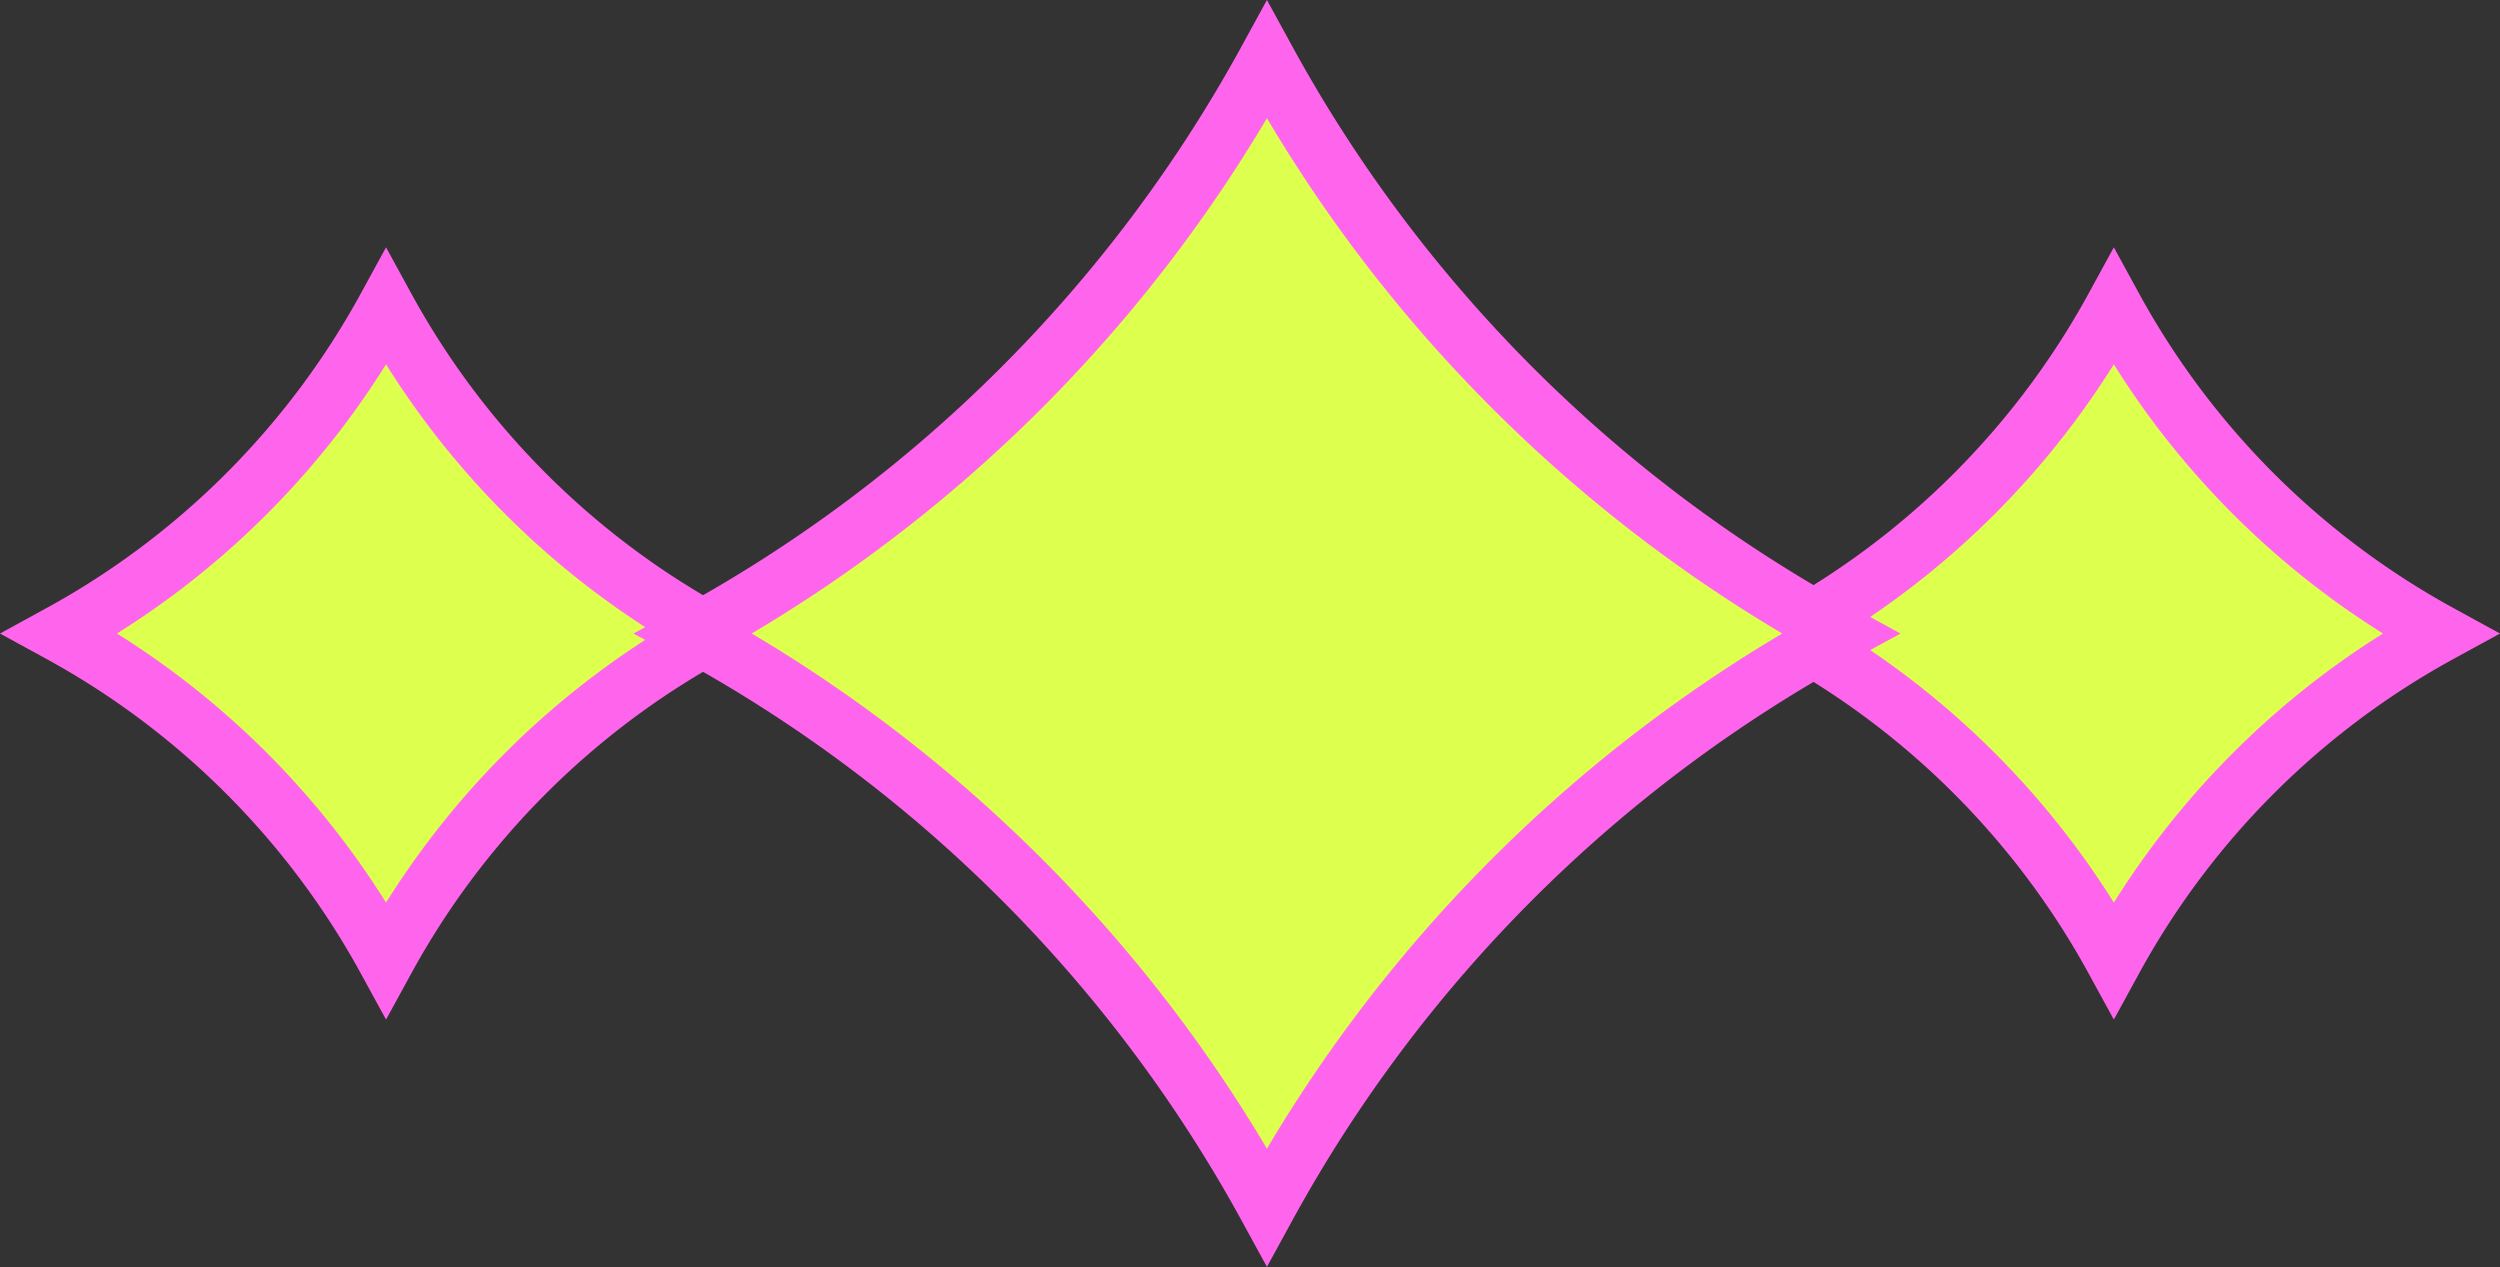 <svg xmlns="http://www.w3.org/2000/svg" width="43.408" height="21.999" viewBox="0 0 43.408 21.999"><rect x="0" y="0" width="43.408" height="21.999" fill="#333333" stroke="none"/><defs><style>.a{fill:#ddff4e;stroke:#ff64ed;}</style></defs><g transform="translate(-172.958 -1535.786)"><path class="a" d="M502.482-670.334h0a14.239,14.239,0,0,0,5.663,5.663h0a14.233,14.233,0,0,0-5.663,5.661h0a14.239,14.239,0,0,0-5.661-5.661h0a14.245,14.245,0,0,0,5.661-5.663Z" transform="translate(-322.821 2211.457)"/><path class="a" d="M502.482-670.334h0a14.239,14.239,0,0,0,5.663,5.663h0a14.233,14.233,0,0,0-5.663,5.661h0a14.239,14.239,0,0,0-5.661-5.661h0a14.245,14.245,0,0,0,5.661-5.663Z" transform="translate(-292.821 2211.457)"/><path class="a" d="M506.777-670.334h0a25.041,25.041,0,0,0,9.958,9.958h0a25.031,25.031,0,0,0-9.958,9.955h0a25.041,25.041,0,0,0-9.956-9.955h0a25.051,25.051,0,0,0,9.956-9.958Z" transform="translate(-311.821 2207.162)"/></g></svg>